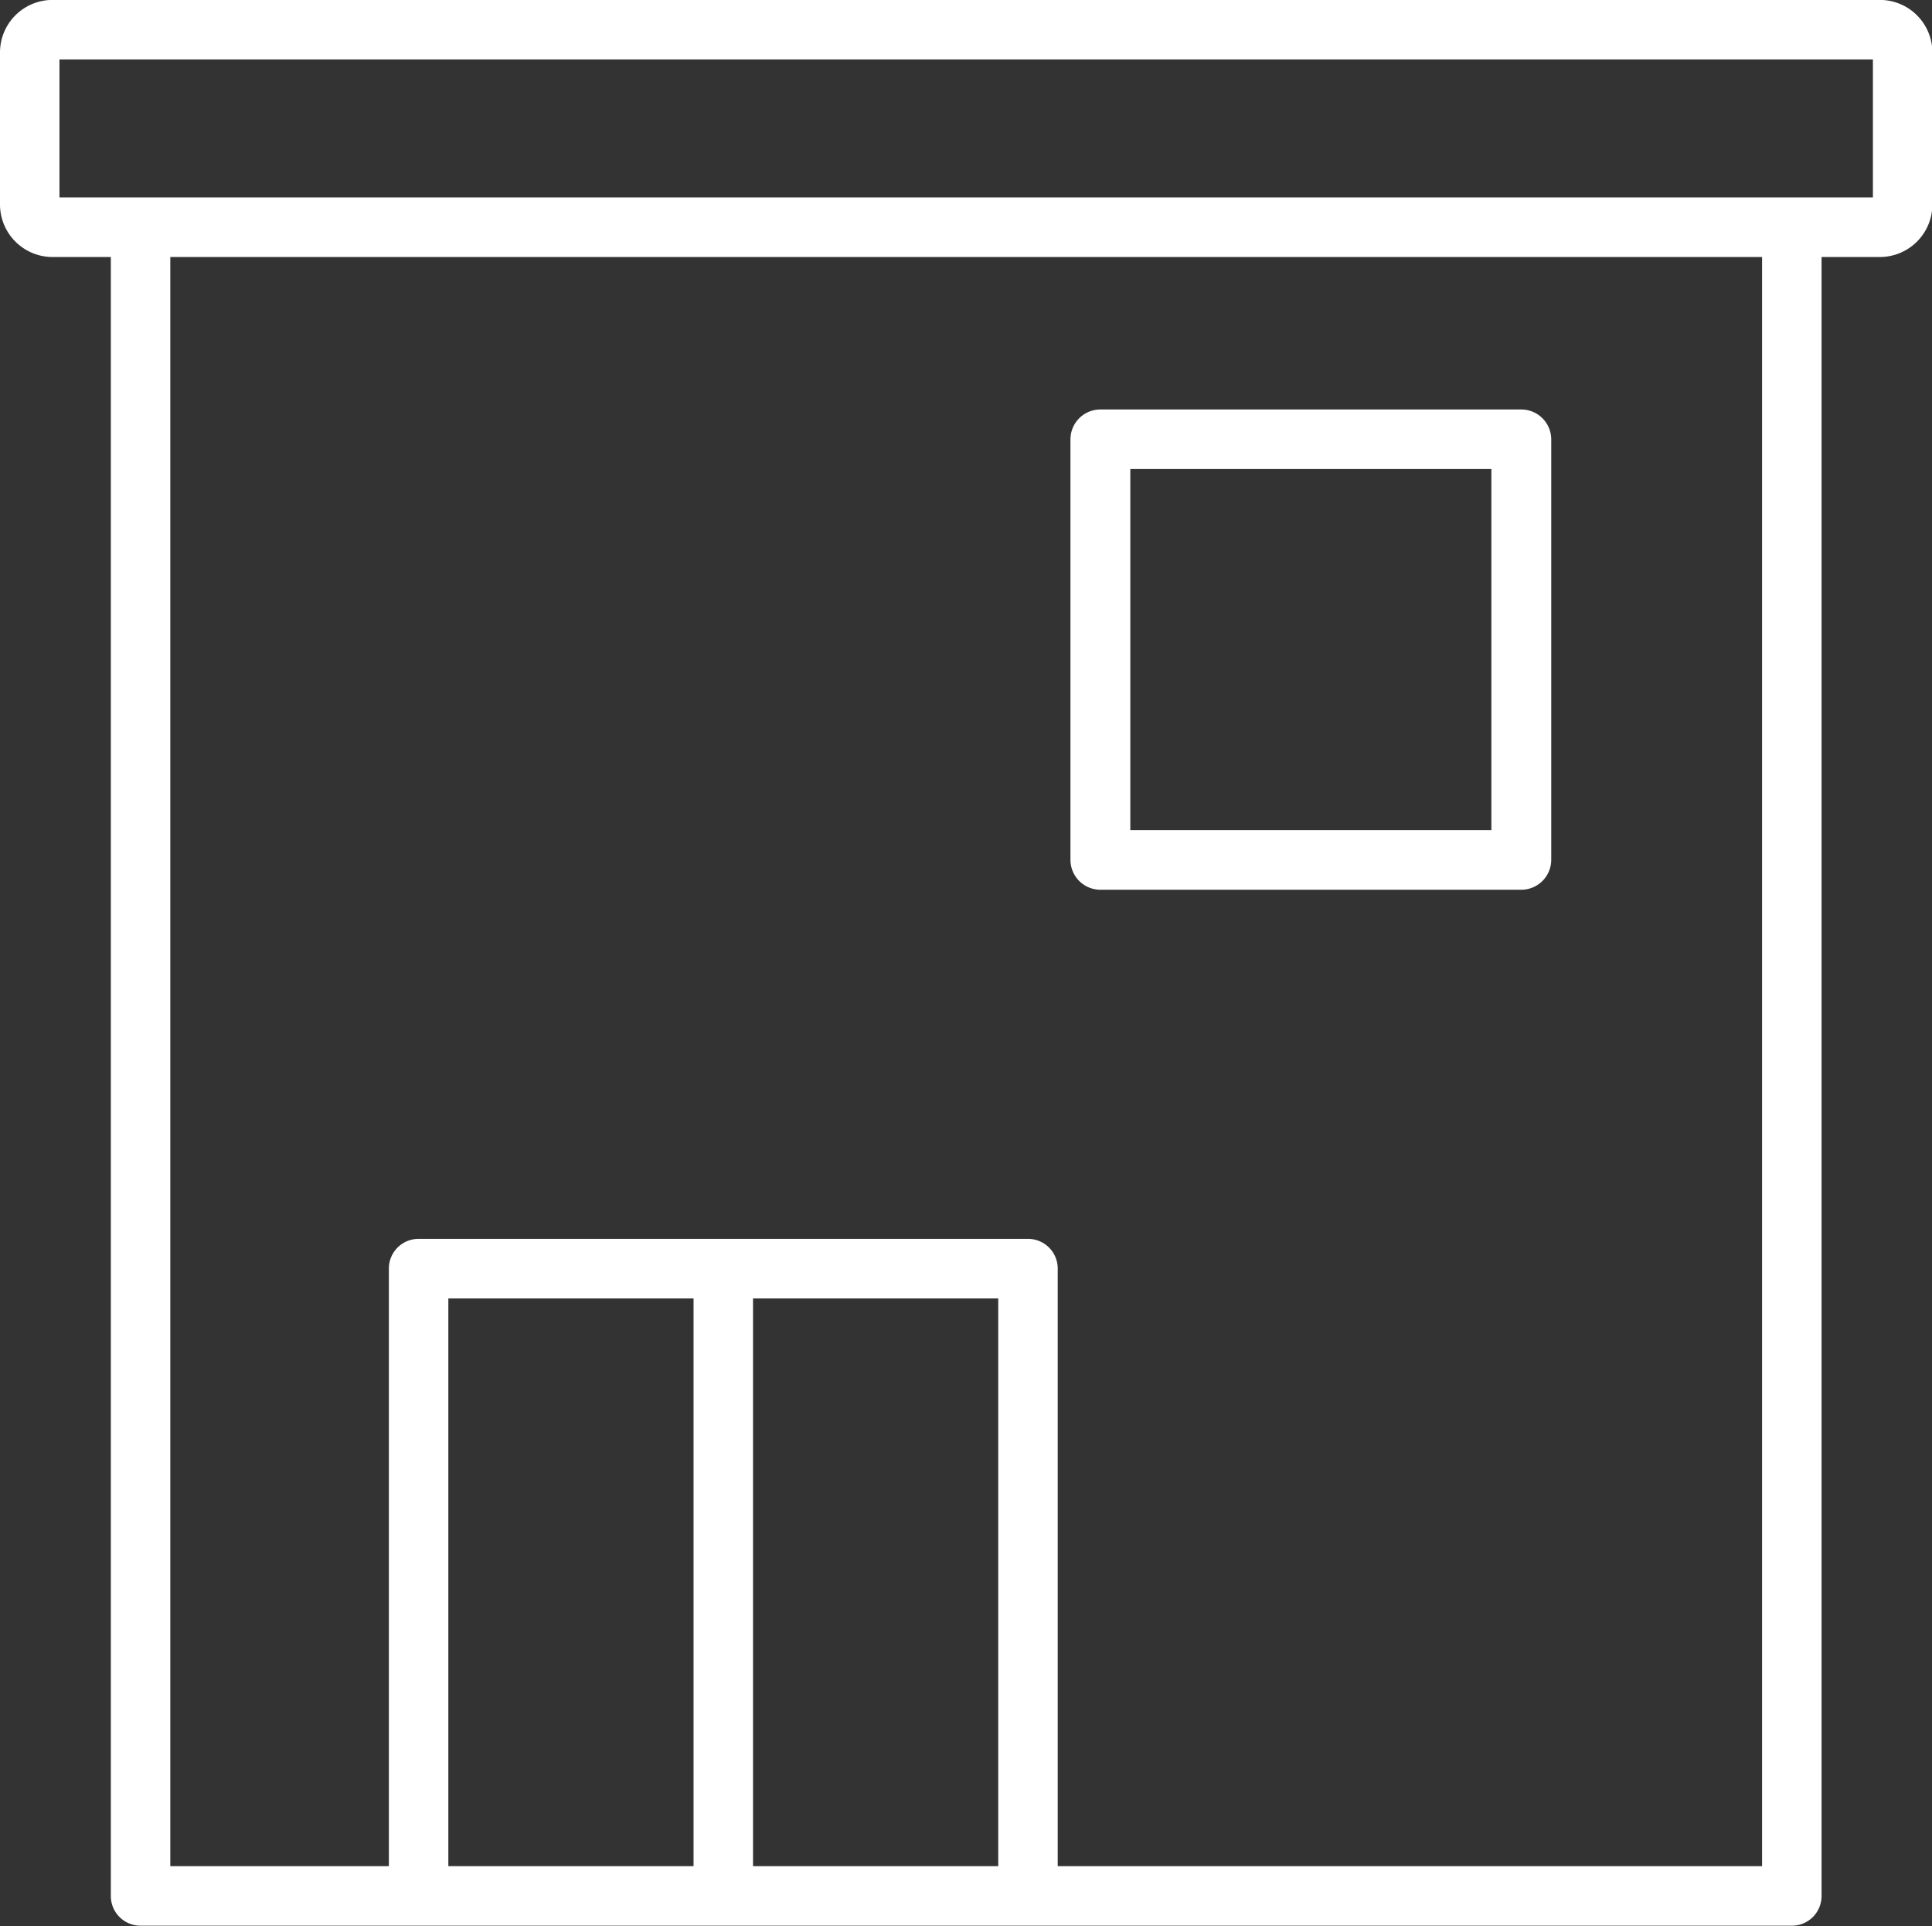 <svg id="icon-rent-white.svg" xmlns="http://www.w3.org/2000/svg" width="50.03" height="49.875" viewBox="0 0 50.03 49.875">
  <rect x="0" y="0" width="50.03" height="49.875" fill="#333333" stroke="none"/>
  <defs>
    <style>
      .cls-1 {
        fill: #fff;
        fill-rule: evenodd;
      }
    </style>
  </defs>
  <path id="シェイプ_29" data-name="シェイプ 29" class="cls-1" d="M3116.49,345.569h10.9a0.777,0.777,0,0,0,.78-0.772V333.905a0.776,0.776,0,0,0-.78-0.771h-10.9a0.774,0.774,0,0,0-.77.771V344.8A0.775,0.775,0,0,0,3116.49,345.569Zm0.78-10.894h9.35v9.351h-9.35v-9.351Zm19.41-12.146h-47.32a1.361,1.361,0,0,0-1.36,1.359v3.938a1.362,1.362,0,0,0,1.36,1.36h1.51v42.436a0.768,0.768,0,0,0,.77.771h42.76a0.768,0.768,0,0,0,.77-0.771V329.186h1.51a1.362,1.362,0,0,0,1.36-1.36v-3.938A1.361,1.361,0,0,0,3136.68,322.529Zm-0.18,5.115h-46.96v-3.573h46.96v3.573Zm-22.65,43.207h-6.35v-14.7h6.35v14.7Zm-7.89,0h-6.35v-14.7h6.35v14.7Zm27.67,0h-18.24V355.38a0.768,0.768,0,0,0-.77-0.771h-15.78a0.768,0.768,0,0,0-.77.771v15.471h-5.66V329.186h41.22v41.665Z" transform="translate(-3088 -322.531)"/>
</svg>
